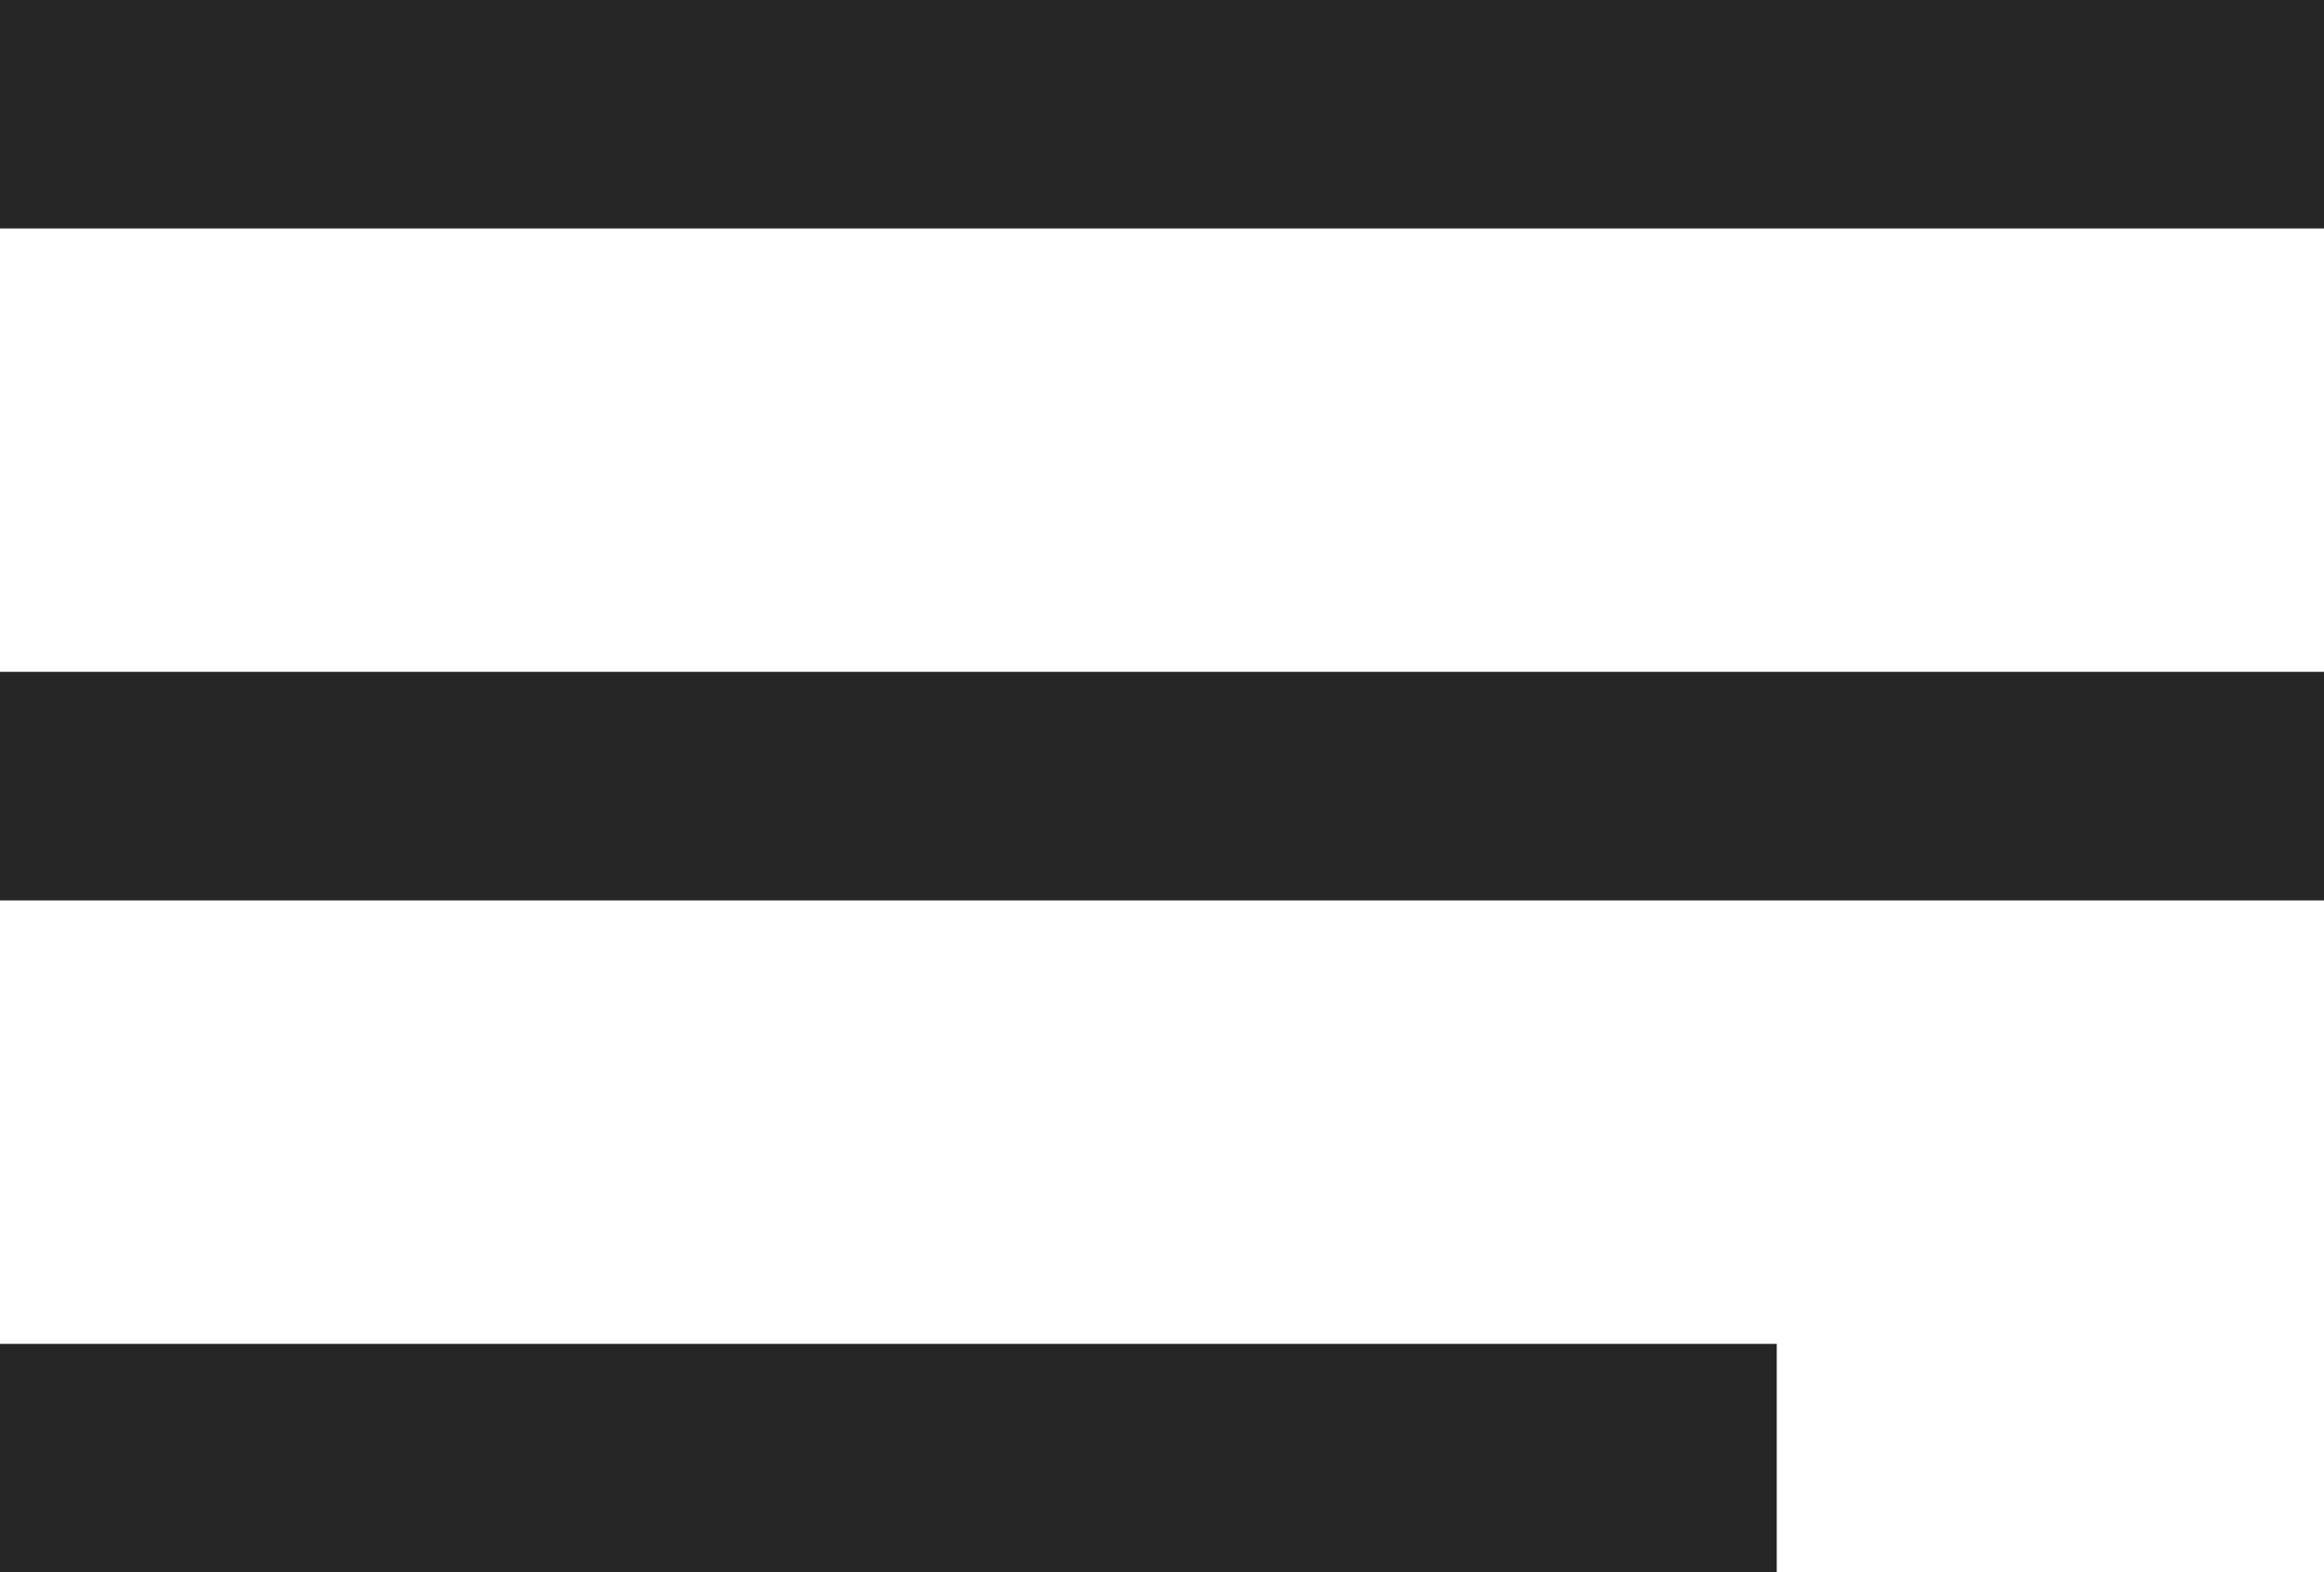 <?xml version="1.0" encoding="utf-8"?>
<!-- Generator: Adobe Illustrator 16.0.4, SVG Export Plug-In . SVG Version: 6.00 Build 0)  -->
<!DOCTYPE svg PUBLIC "-//W3C//DTD SVG 1.1//EN" "http://www.w3.org/Graphics/SVG/1.1/DTD/svg11.dtd">
<svg version="1.1" id="Calque_1" xmlns="http://www.w3.org/2000/svg" xmlns:xlink="http://www.w3.org/1999/xlink" x="0px" y="0px"
	 width="29.391px" height="19.885px" viewBox="0 0 29.391 19.885" enable-background="new 0 0 29.391 19.885" xml:space="preserve">
<g>
	<rect y="0" fill="#262626" width="29.391" height="2.889"/>
	<rect y="8.496" fill="#262626" width="29.391" height="2.891"/>
	<rect y="16.995" fill="#262626" width="22.47" height="2.891"/>
</g>
</svg>
